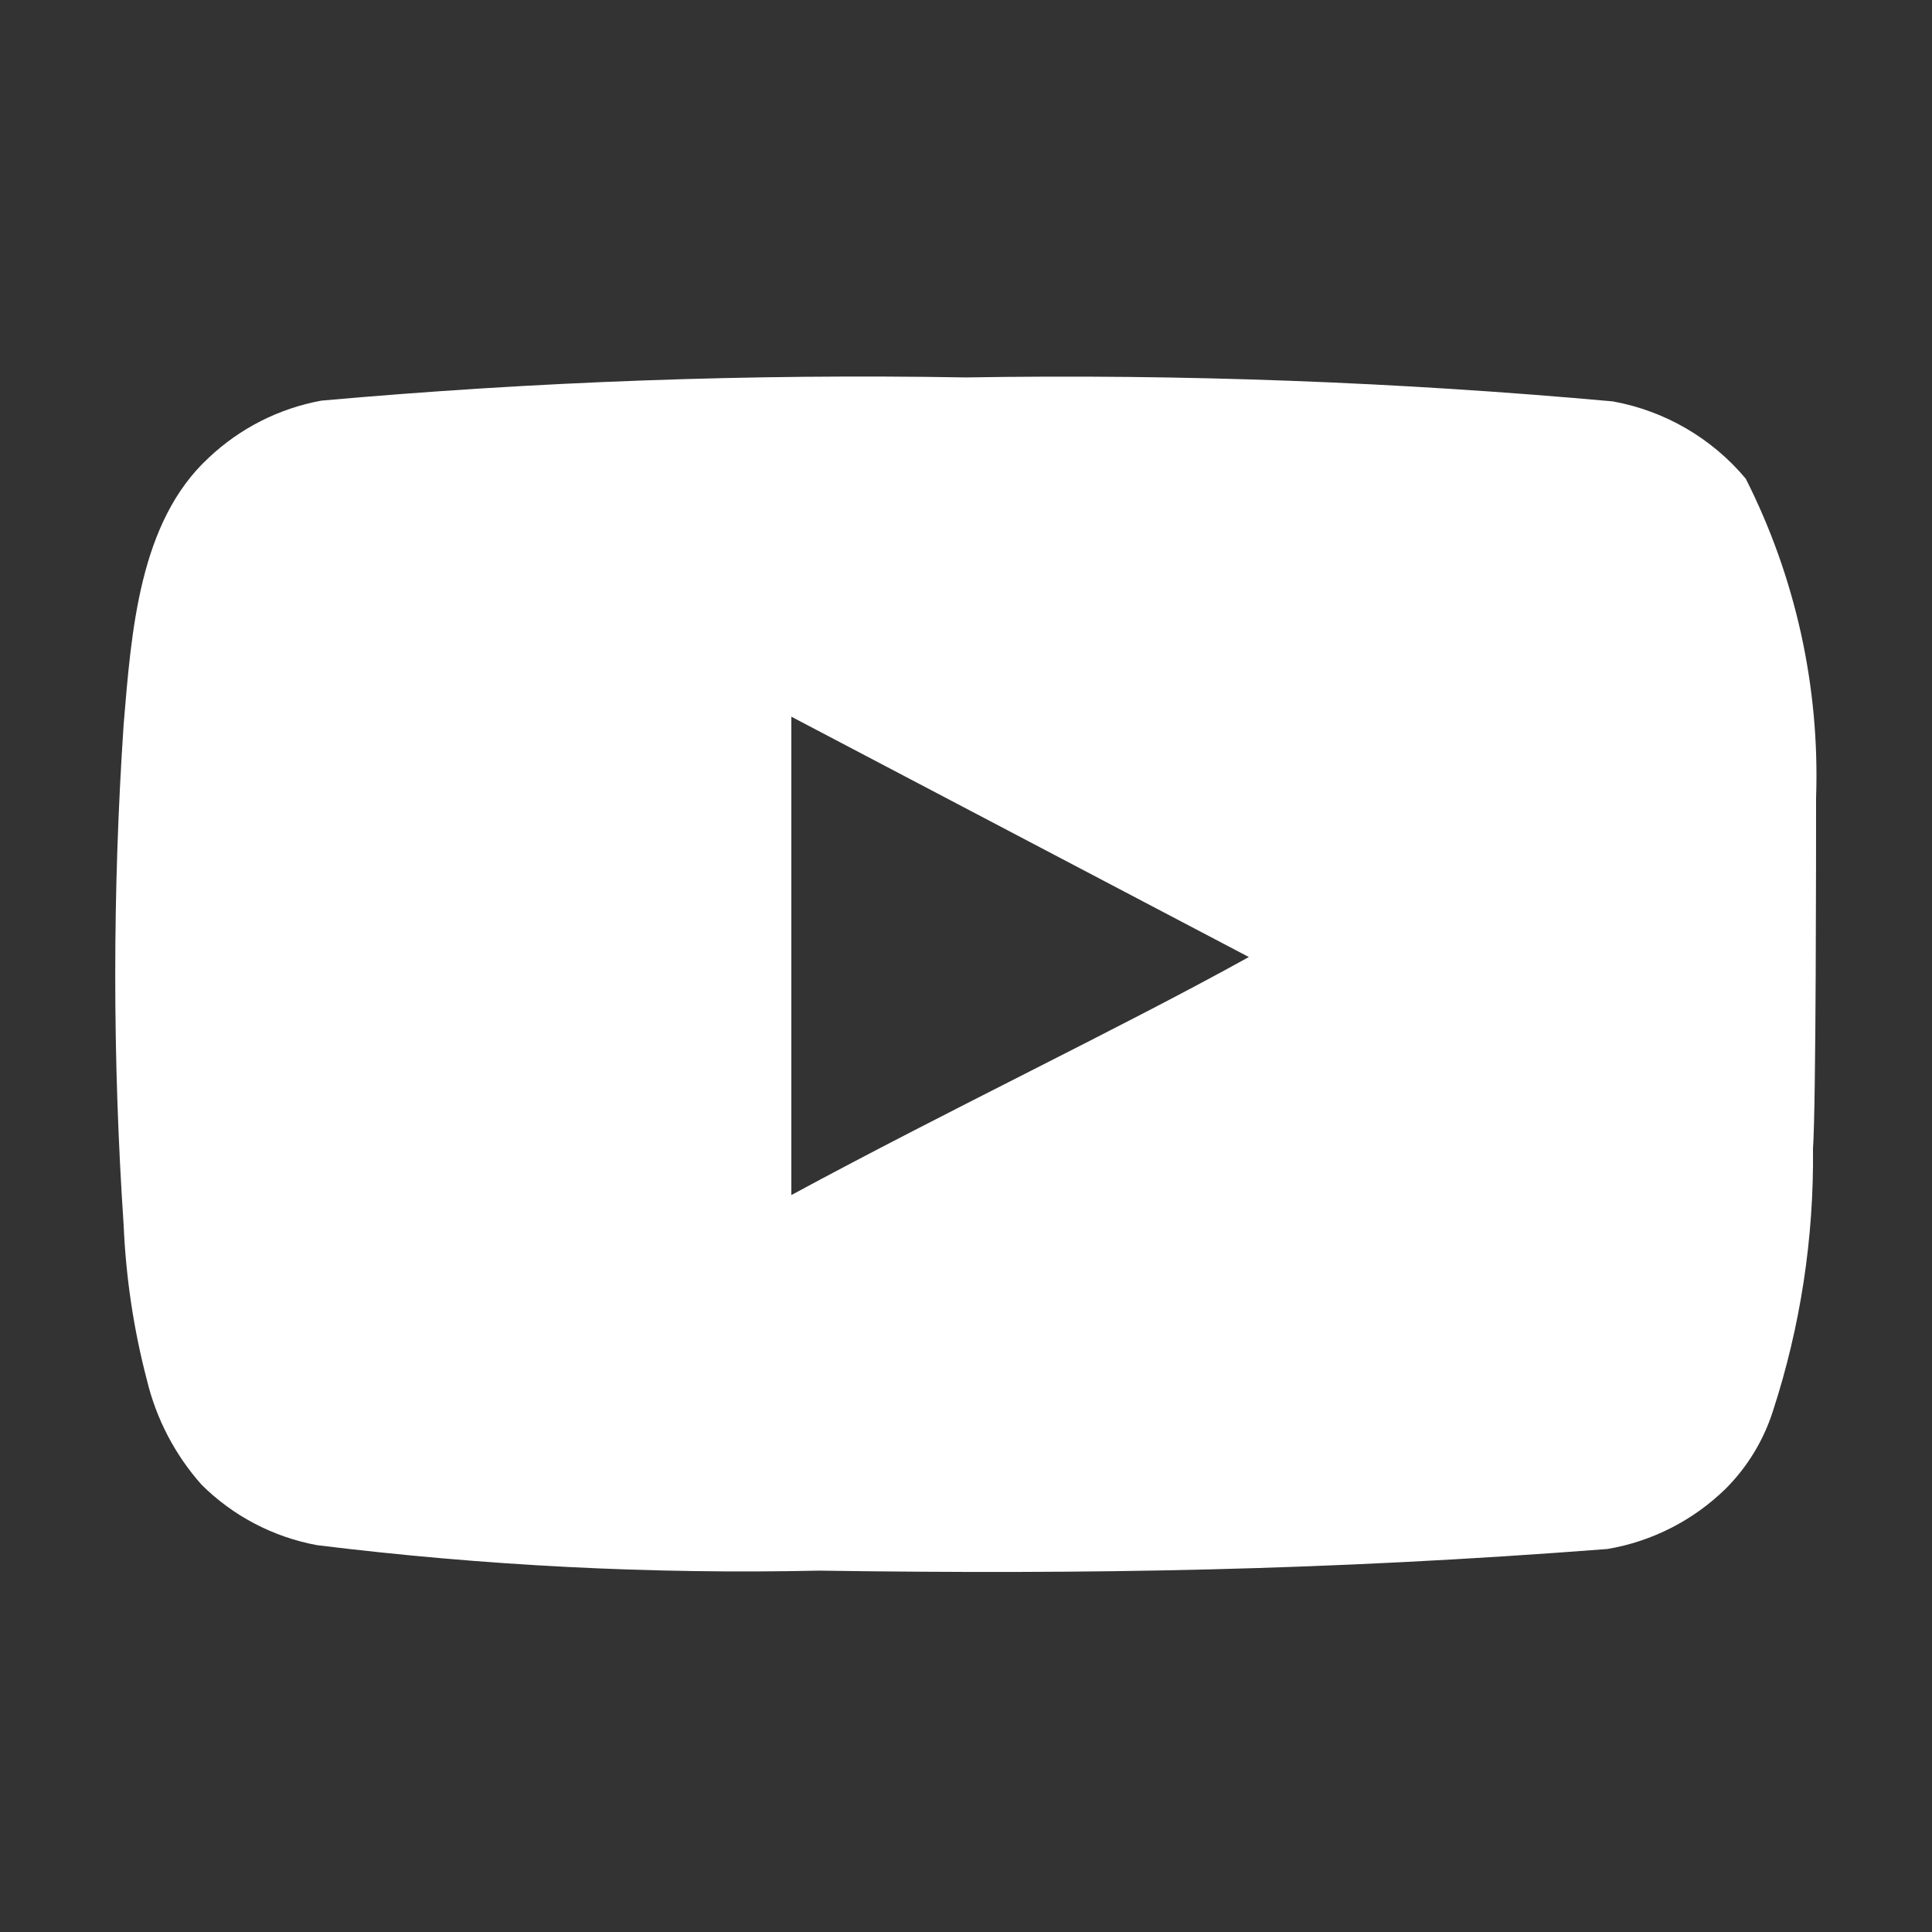 <?xml version="1.0" encoding="UTF-8"?>
<svg xmlns="http://www.w3.org/2000/svg" width="25" height="25" viewBox="0 0 25 25" fill="none">
  <rect x="0" y="0" width="25" height="25" fill="#333333" stroke="none"/>
  <path d="M23.5 10.324C23.549 8.893 23.236 7.472 22.59 6.194C22.151 5.67 21.543 5.316 20.87 5.194C18.087 4.942 15.293 4.838 12.5 4.884C9.717 4.836 6.933 4.936 4.16 5.184C3.612 5.284 3.105 5.541 2.7 5.924C1.8 6.754 1.7 8.174 1.6 9.374C1.455 11.532 1.455 13.697 1.6 15.854C1.629 16.53 1.729 17.2 1.9 17.854C2.021 18.359 2.265 18.827 2.61 19.214C3.017 19.618 3.536 19.889 4.1 19.994C6.256 20.26 8.428 20.371 10.6 20.324C14.1 20.374 17.17 20.324 20.8 20.044C21.378 19.946 21.911 19.674 22.33 19.264C22.61 18.984 22.819 18.641 22.94 18.264C23.298 17.167 23.473 16.018 23.46 14.864C23.5 14.304 23.5 10.924 23.5 10.324ZM10.24 15.464V9.274L16.16 12.384C14.5 13.304 12.31 14.344 10.24 15.464Z" fill="white"></path>
</svg>
